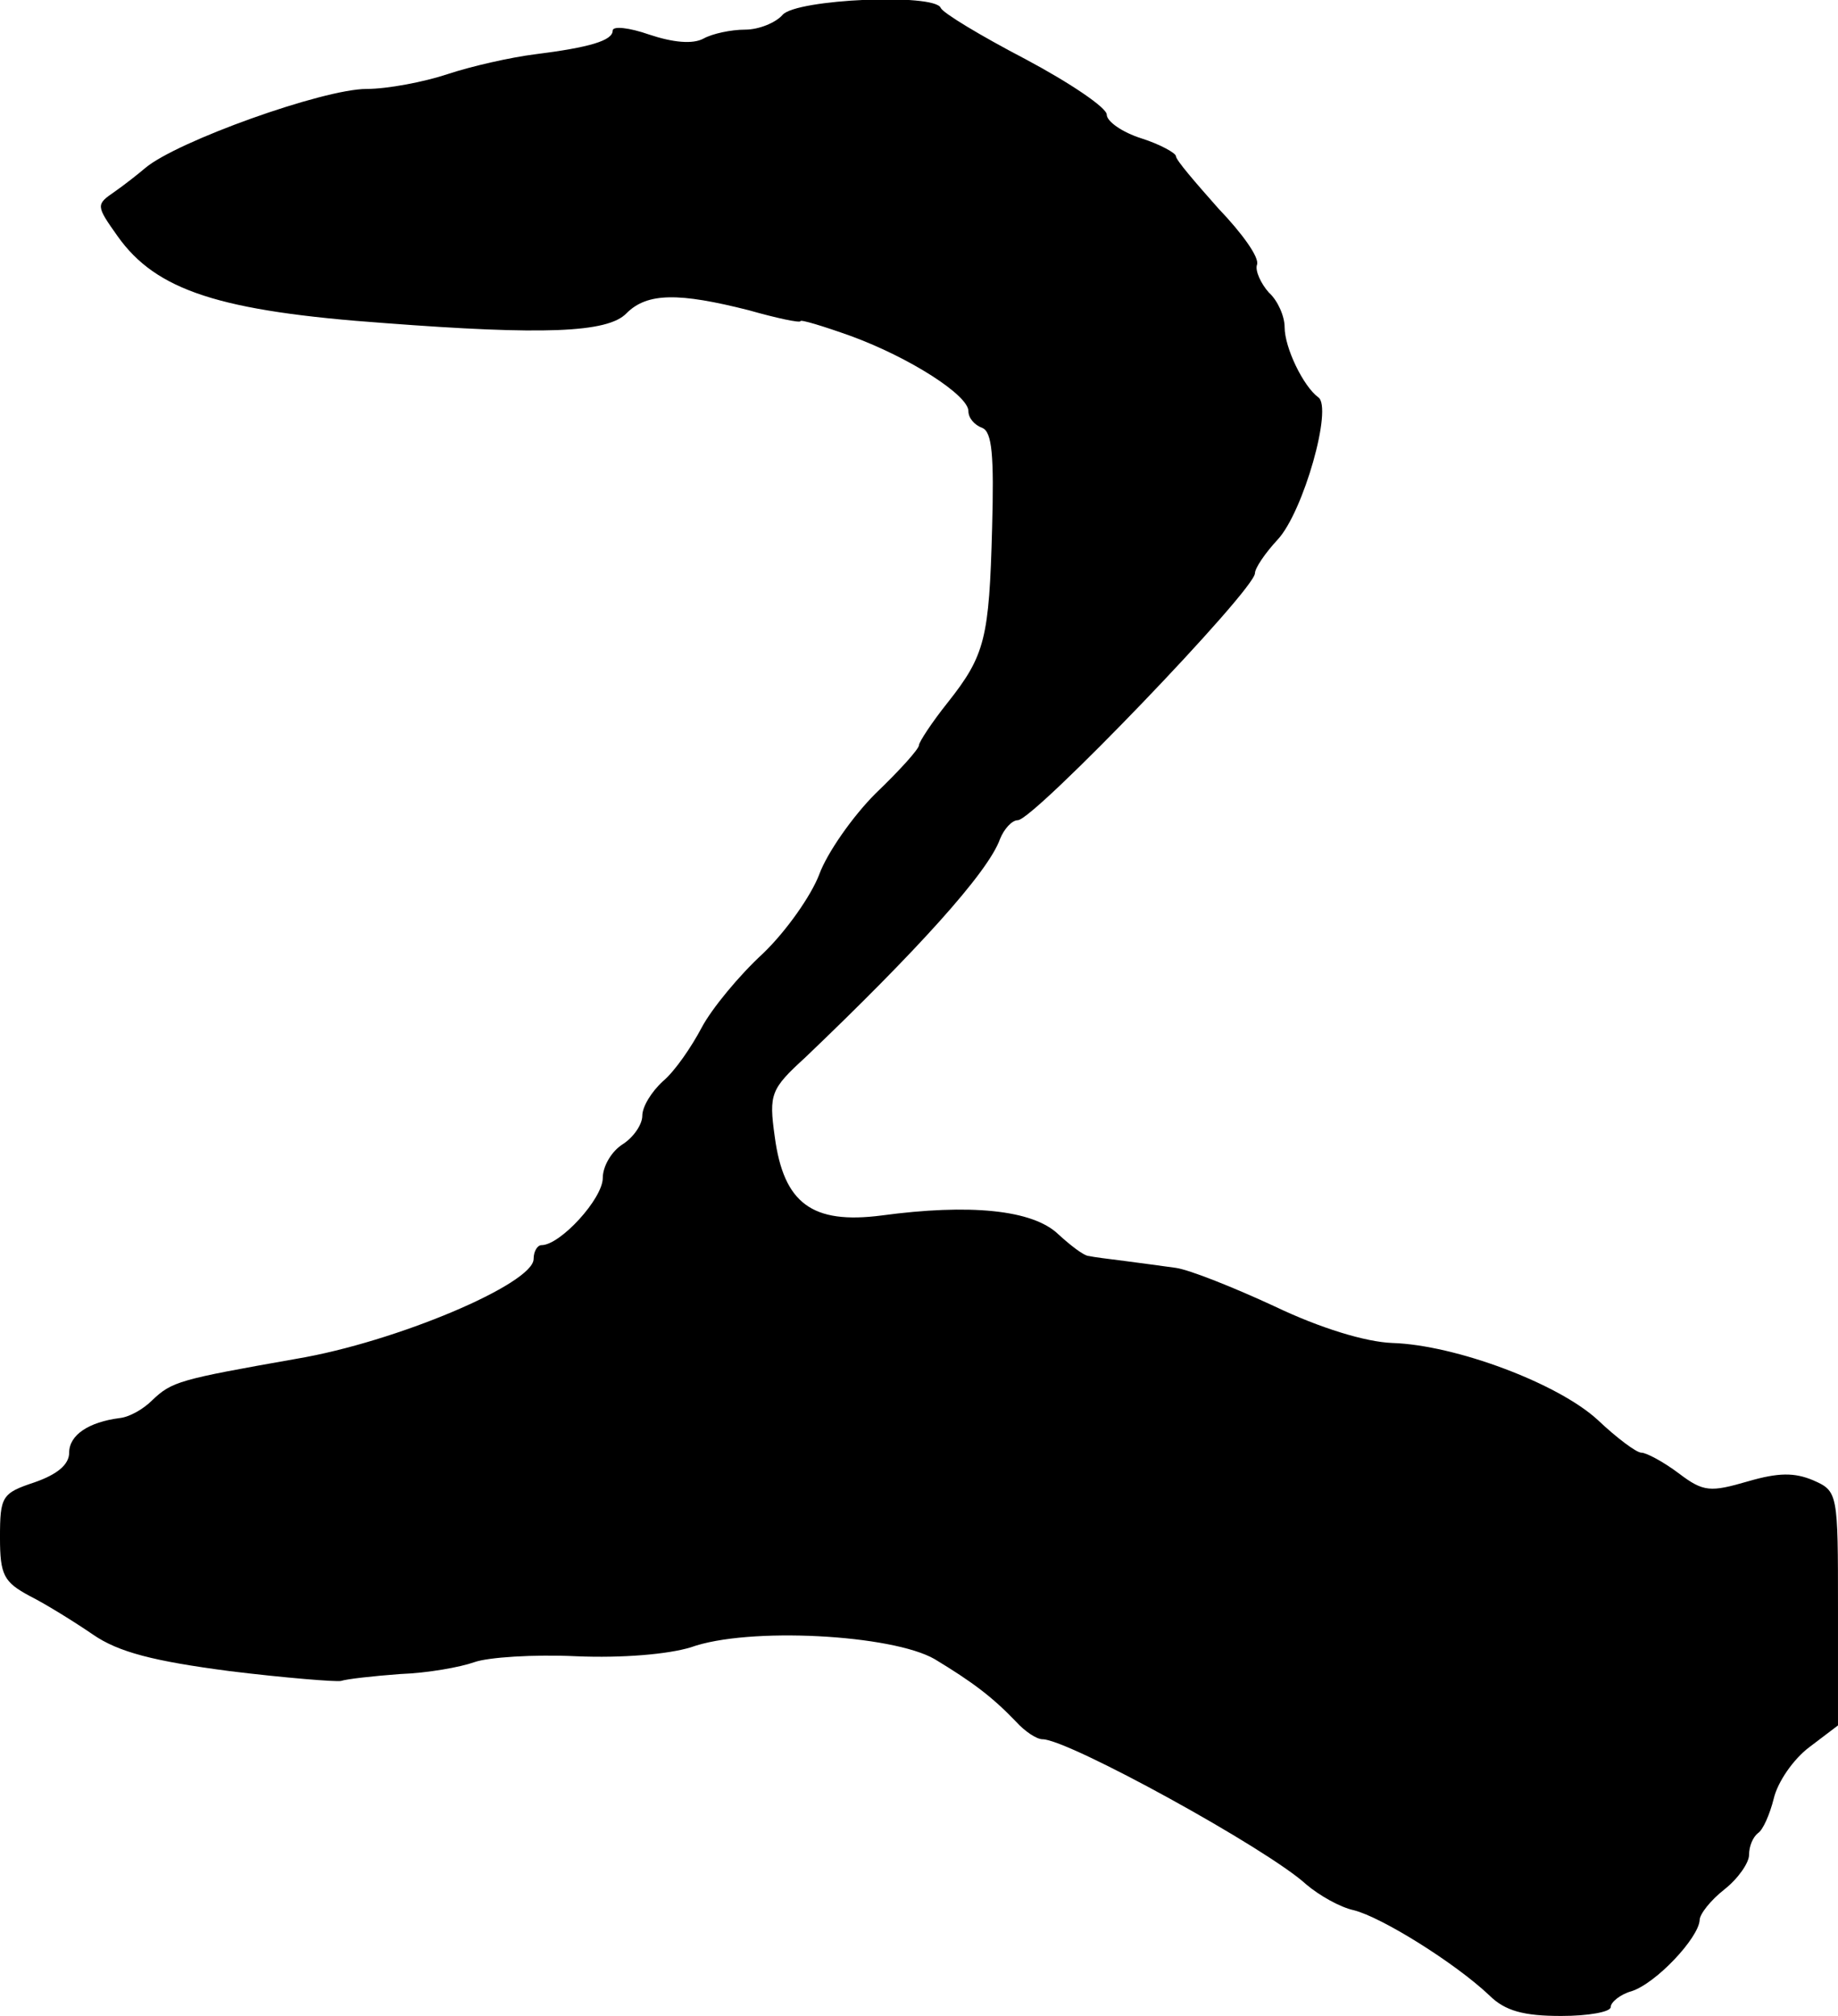 <?xml version="1.0" standalone="no"?>
<!DOCTYPE svg PUBLIC "-//W3C//DTD SVG 20010904//EN"
 "http://www.w3.org/TR/2001/REC-SVG-20010904/DTD/svg10.dtd">
<svg version="1.0" xmlns="http://www.w3.org/2000/svg"
 width="186pt" height="204pt" viewBox="0 0 186 204"
 preserveAspectRatio="xMidYMid meet">
<g transform="translate(0,204) scale(0.1,-0.1)"
fill="#000000" stroke="none">
<path d="M792 2025 c-7 -8 -24 -15 -38 -15 -14 0 -33 -4 -42 -9 -11 -6 -31 -4
-55 4 -20 7 -37 9 -37 4 0 -10 -23 -17 -79 -24 -24 -3 -64 -12 -88 -20 -24 -8
-61 -15 -82 -15 -44 0 -192 -53 -224 -80 -7 -6 -21 -17 -31 -24 -19 -13 -19
-14 3 -45 39 -55 103 -76 271 -88 158 -12 225 -10 244 10 21 21 53 21 124 3
28 -8 52 -13 52 -11 0 2 23 -5 51 -15 60 -22 119 -60 119 -76 0 -7 6 -14 14
-17 10 -4 12 -28 10 -101 -3 -112 -7 -129 -45 -177 -16 -20 -29 -40 -29 -43 0
-4 -20 -26 -44 -49 -23 -23 -49 -60 -57 -82 -8 -21 -33 -57 -57 -80 -24 -22
-52 -56 -62 -75 -10 -19 -27 -44 -39 -54 -12 -11 -21 -26 -21 -35 0 -9 -9 -22
-20 -29 -11 -7 -20 -22 -20 -34 0 -21 -43 -68 -62 -68 -4 0 -8 -6 -8 -14 0
-25 -139 -84 -240 -101 -119 -21 -126 -23 -146 -42 -9 -9 -23 -17 -33 -18 -31
-4 -51 -17 -51 -35 0 -12 -12 -22 -35 -30 -33 -11 -35 -14 -35 -56 0 -38 4
-45 30 -59 16 -8 45 -26 64 -39 26 -18 62 -27 138 -37 57 -7 108 -11 113 -10
6 2 33 5 60 7 28 1 61 7 75 12 14 5 60 8 103 6 47 -2 93 2 116 9 58 21 204 13
247 -12 38 -23 58 -38 82 -63 9 -10 21 -18 27 -18 26 0 228 -111 267 -147 13
-11 34 -23 48 -26 28 -7 102 -53 137 -86 16 -16 35 -21 73 -21 27 0 50 4 50 9
0 5 10 13 21 16 25 8 68 54 69 72 0 6 11 20 25 31 14 11 25 27 25 35 0 9 4 18
9 22 5 3 12 19 16 35 4 17 20 40 36 52 l29 22 0 118 c0 117 0 119 -25 130 -19
8 -35 8 -66 -1 -38 -11 -45 -11 -70 8 -16 12 -33 21 -38 21 -5 0 -25 15 -44
33 -40 37 -144 76 -208 78 -27 1 -73 15 -119 37 -41 19 -86 37 -100 39 -14 2
-37 5 -52 7 -16 2 -32 4 -36 5 -5 0 -19 11 -31 22 -26 25 -90 31 -179 19 -70
-9 -99 12 -108 80 -6 43 -4 48 31 80 111 106 185 187 197 221 4 10 12 19 18
19 16 0 240 233 240 250 0 5 10 20 23 34 26 28 56 134 41 144 -15 11 -34 50
-34 71 0 11 -7 27 -16 35 -8 9 -14 22 -12 28 3 7 -15 32 -39 57 -23 26 -43 49
-43 53 0 3 -16 12 -35 18 -19 6 -35 17 -35 24 0 7 -37 32 -82 56 -46 24 -84
47 -86 52 -6 15 -146 9 -160 -7z"/>
</g>
</svg>
